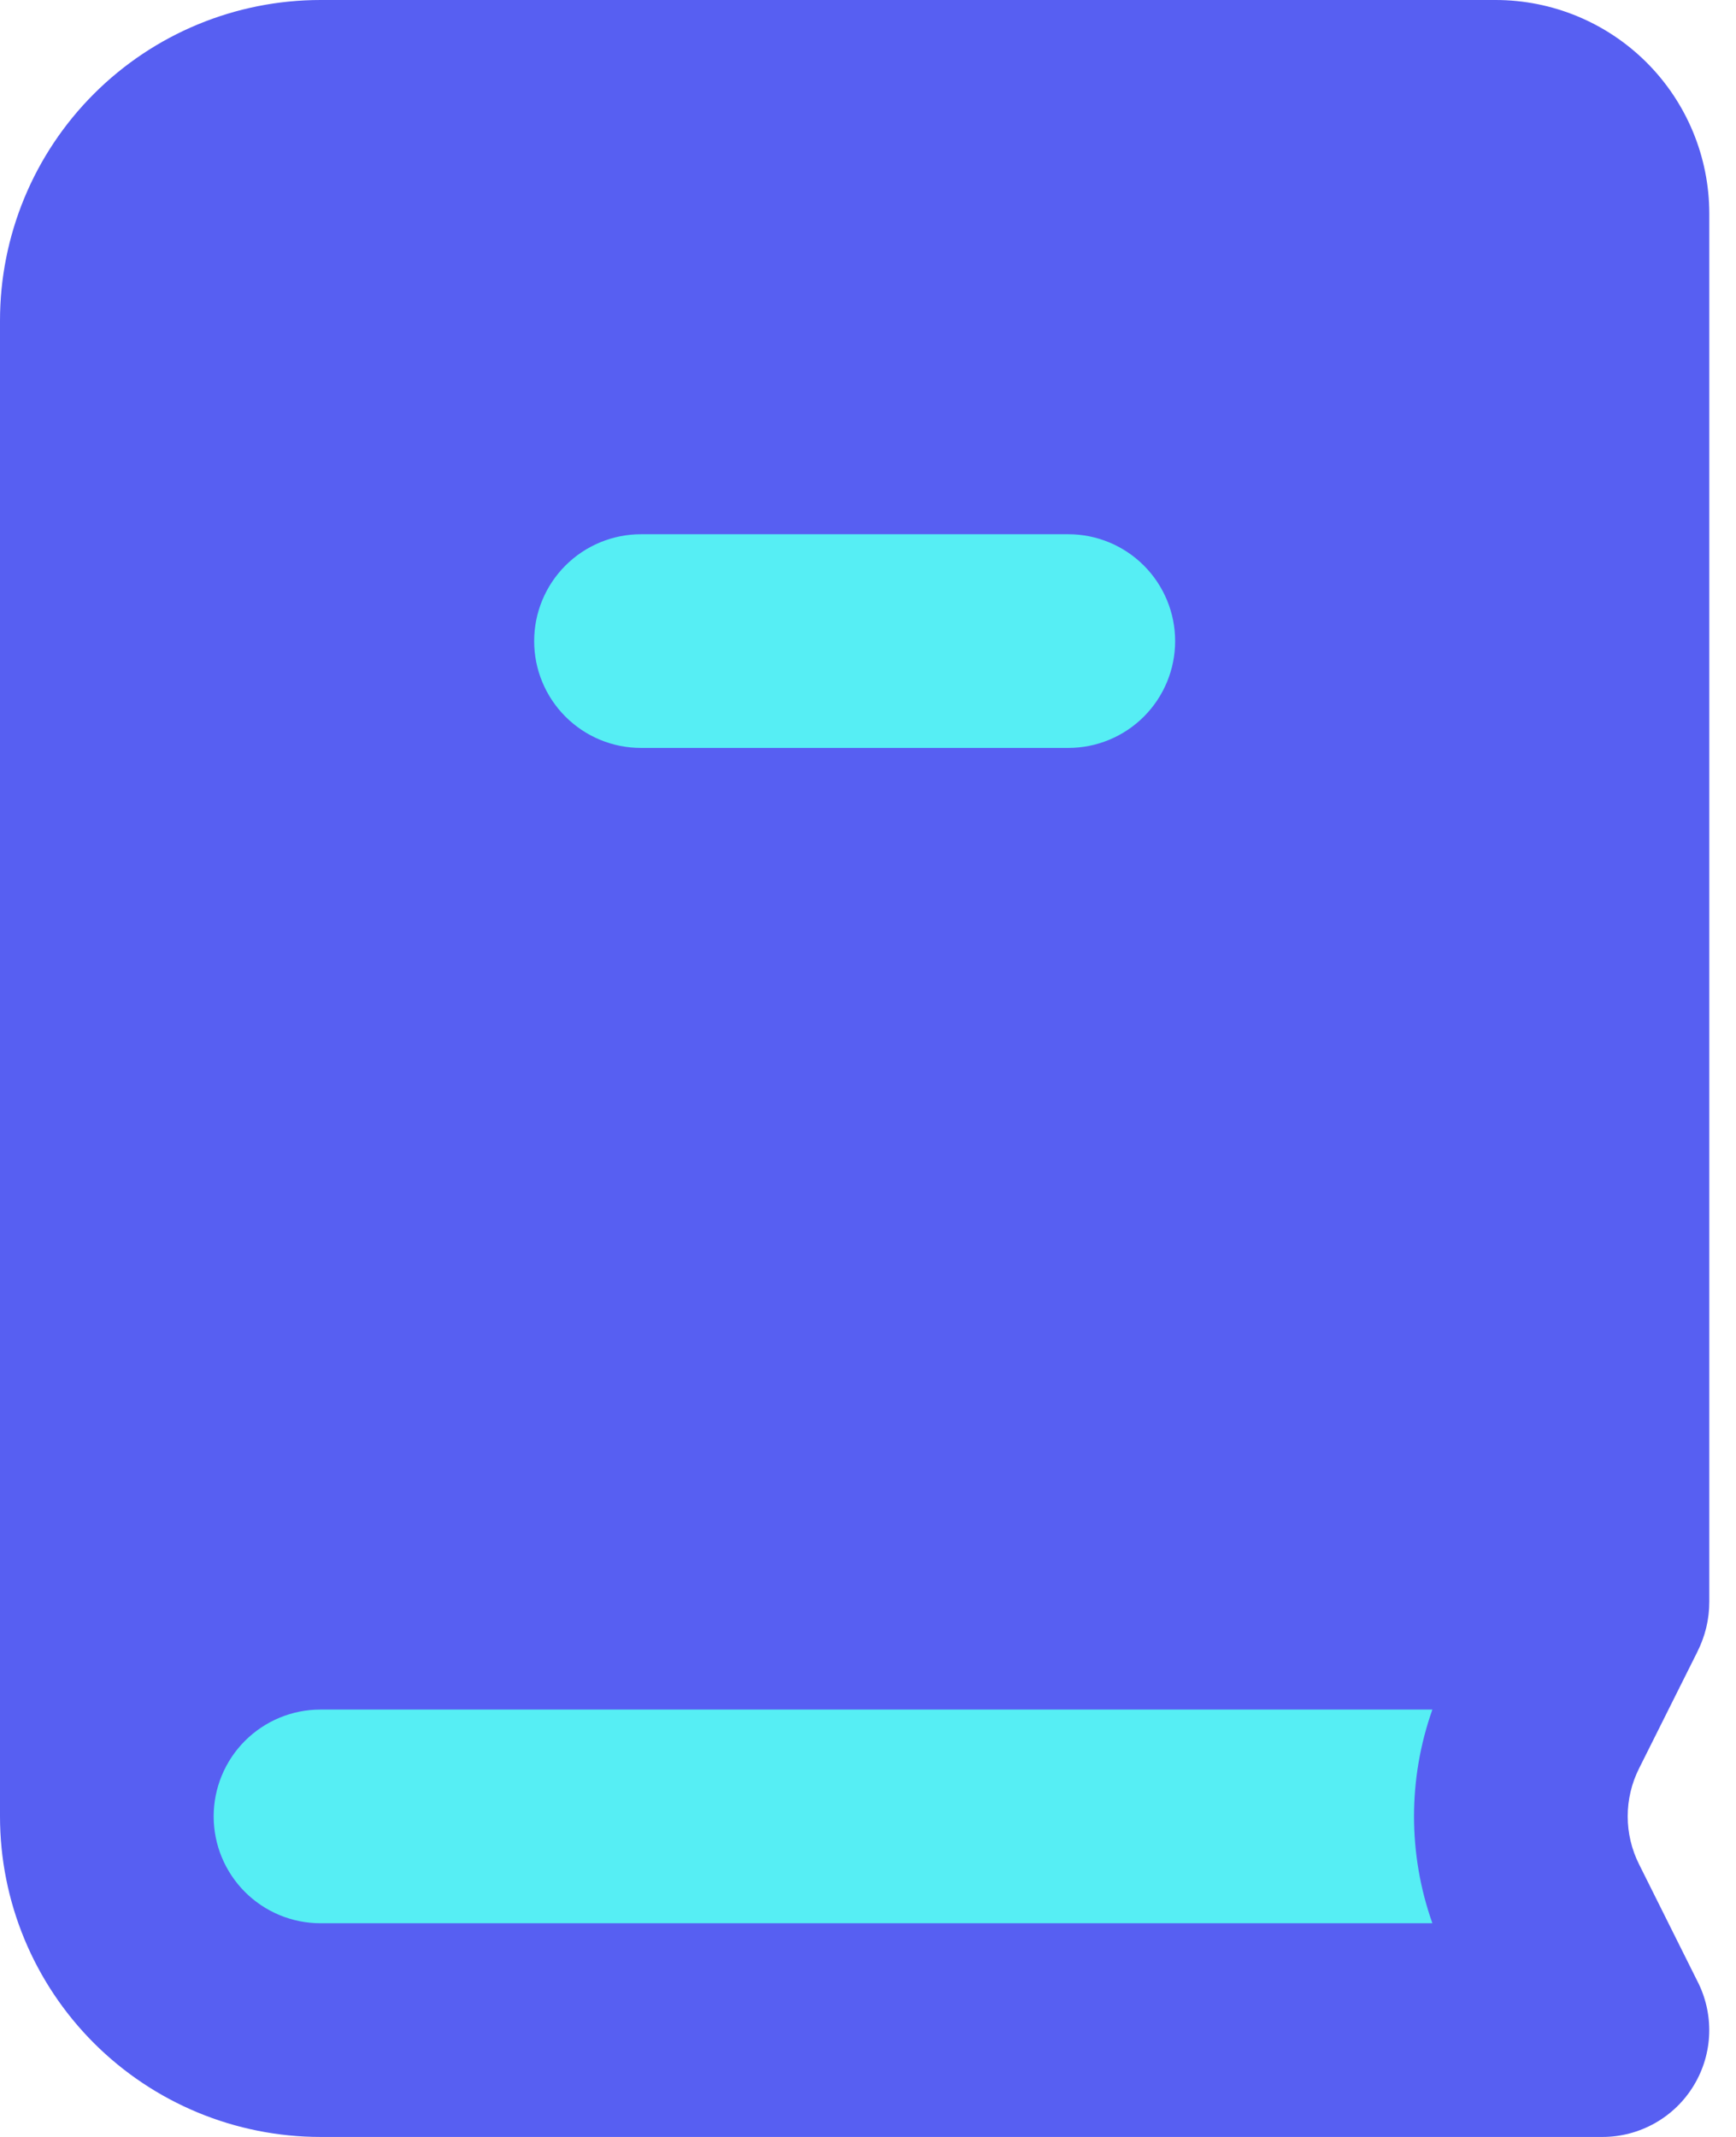 <svg xmlns="http://www.w3.org/2000/svg" width="39" height="48" viewBox="0 0 39 48" fill="none"><path fill-rule="evenodd" clip-rule="evenodd" d="M0 7.2C0 5.29 0.759 3.459 2.109 2.109C3.459 0.759 5.29 0 7.2 0H33.6C34.873 0 36.094 0.506 36.994 1.406C37.894 2.306 38.4 3.527 38.4 4.8V35.976C38.4 36.379 38.309 36.749 38.129 37.109L36.821 39.725C36.654 40.058 36.567 40.426 36.567 40.799C36.567 41.172 36.654 41.539 36.821 41.873L38.124 44.484C38.316 44.85 38.41 45.259 38.398 45.672C38.386 46.085 38.267 46.487 38.053 46.841C37.84 47.195 37.539 47.487 37.179 47.69C36.819 47.893 36.413 48 36 48H7.2C5.29 48 3.459 47.241 2.109 45.891C0.759 44.541 0 42.71 0 40.8V7.2Z" fill="#575FF2"></path><path fill-rule="evenodd" clip-rule="evenodd" d="M14.4 12C13.763 12 13.153 12.253 12.703 12.703C12.253 13.153 12 13.764 12 14.4C12 15.037 12.253 15.647 12.703 16.097C13.153 16.547 13.763 16.8 14.4 16.8H24C24.636 16.8 25.247 16.547 25.697 16.097C26.147 15.647 26.4 15.037 26.4 14.4C26.4 13.764 26.147 13.153 25.697 12.703C25.247 12.253 24.636 12 24 12H14.4ZM7.2 38.4H32.179C31.629 39.953 31.629 41.647 32.179 43.2H7.2C6.563 43.2 5.953 42.947 5.503 42.497C5.053 42.047 4.8 41.437 4.8 40.8C4.8 40.163 5.053 39.553 5.503 39.103C5.953 38.653 6.563 38.4 7.2 38.4Z" fill="#56EEF4"></path></svg>
